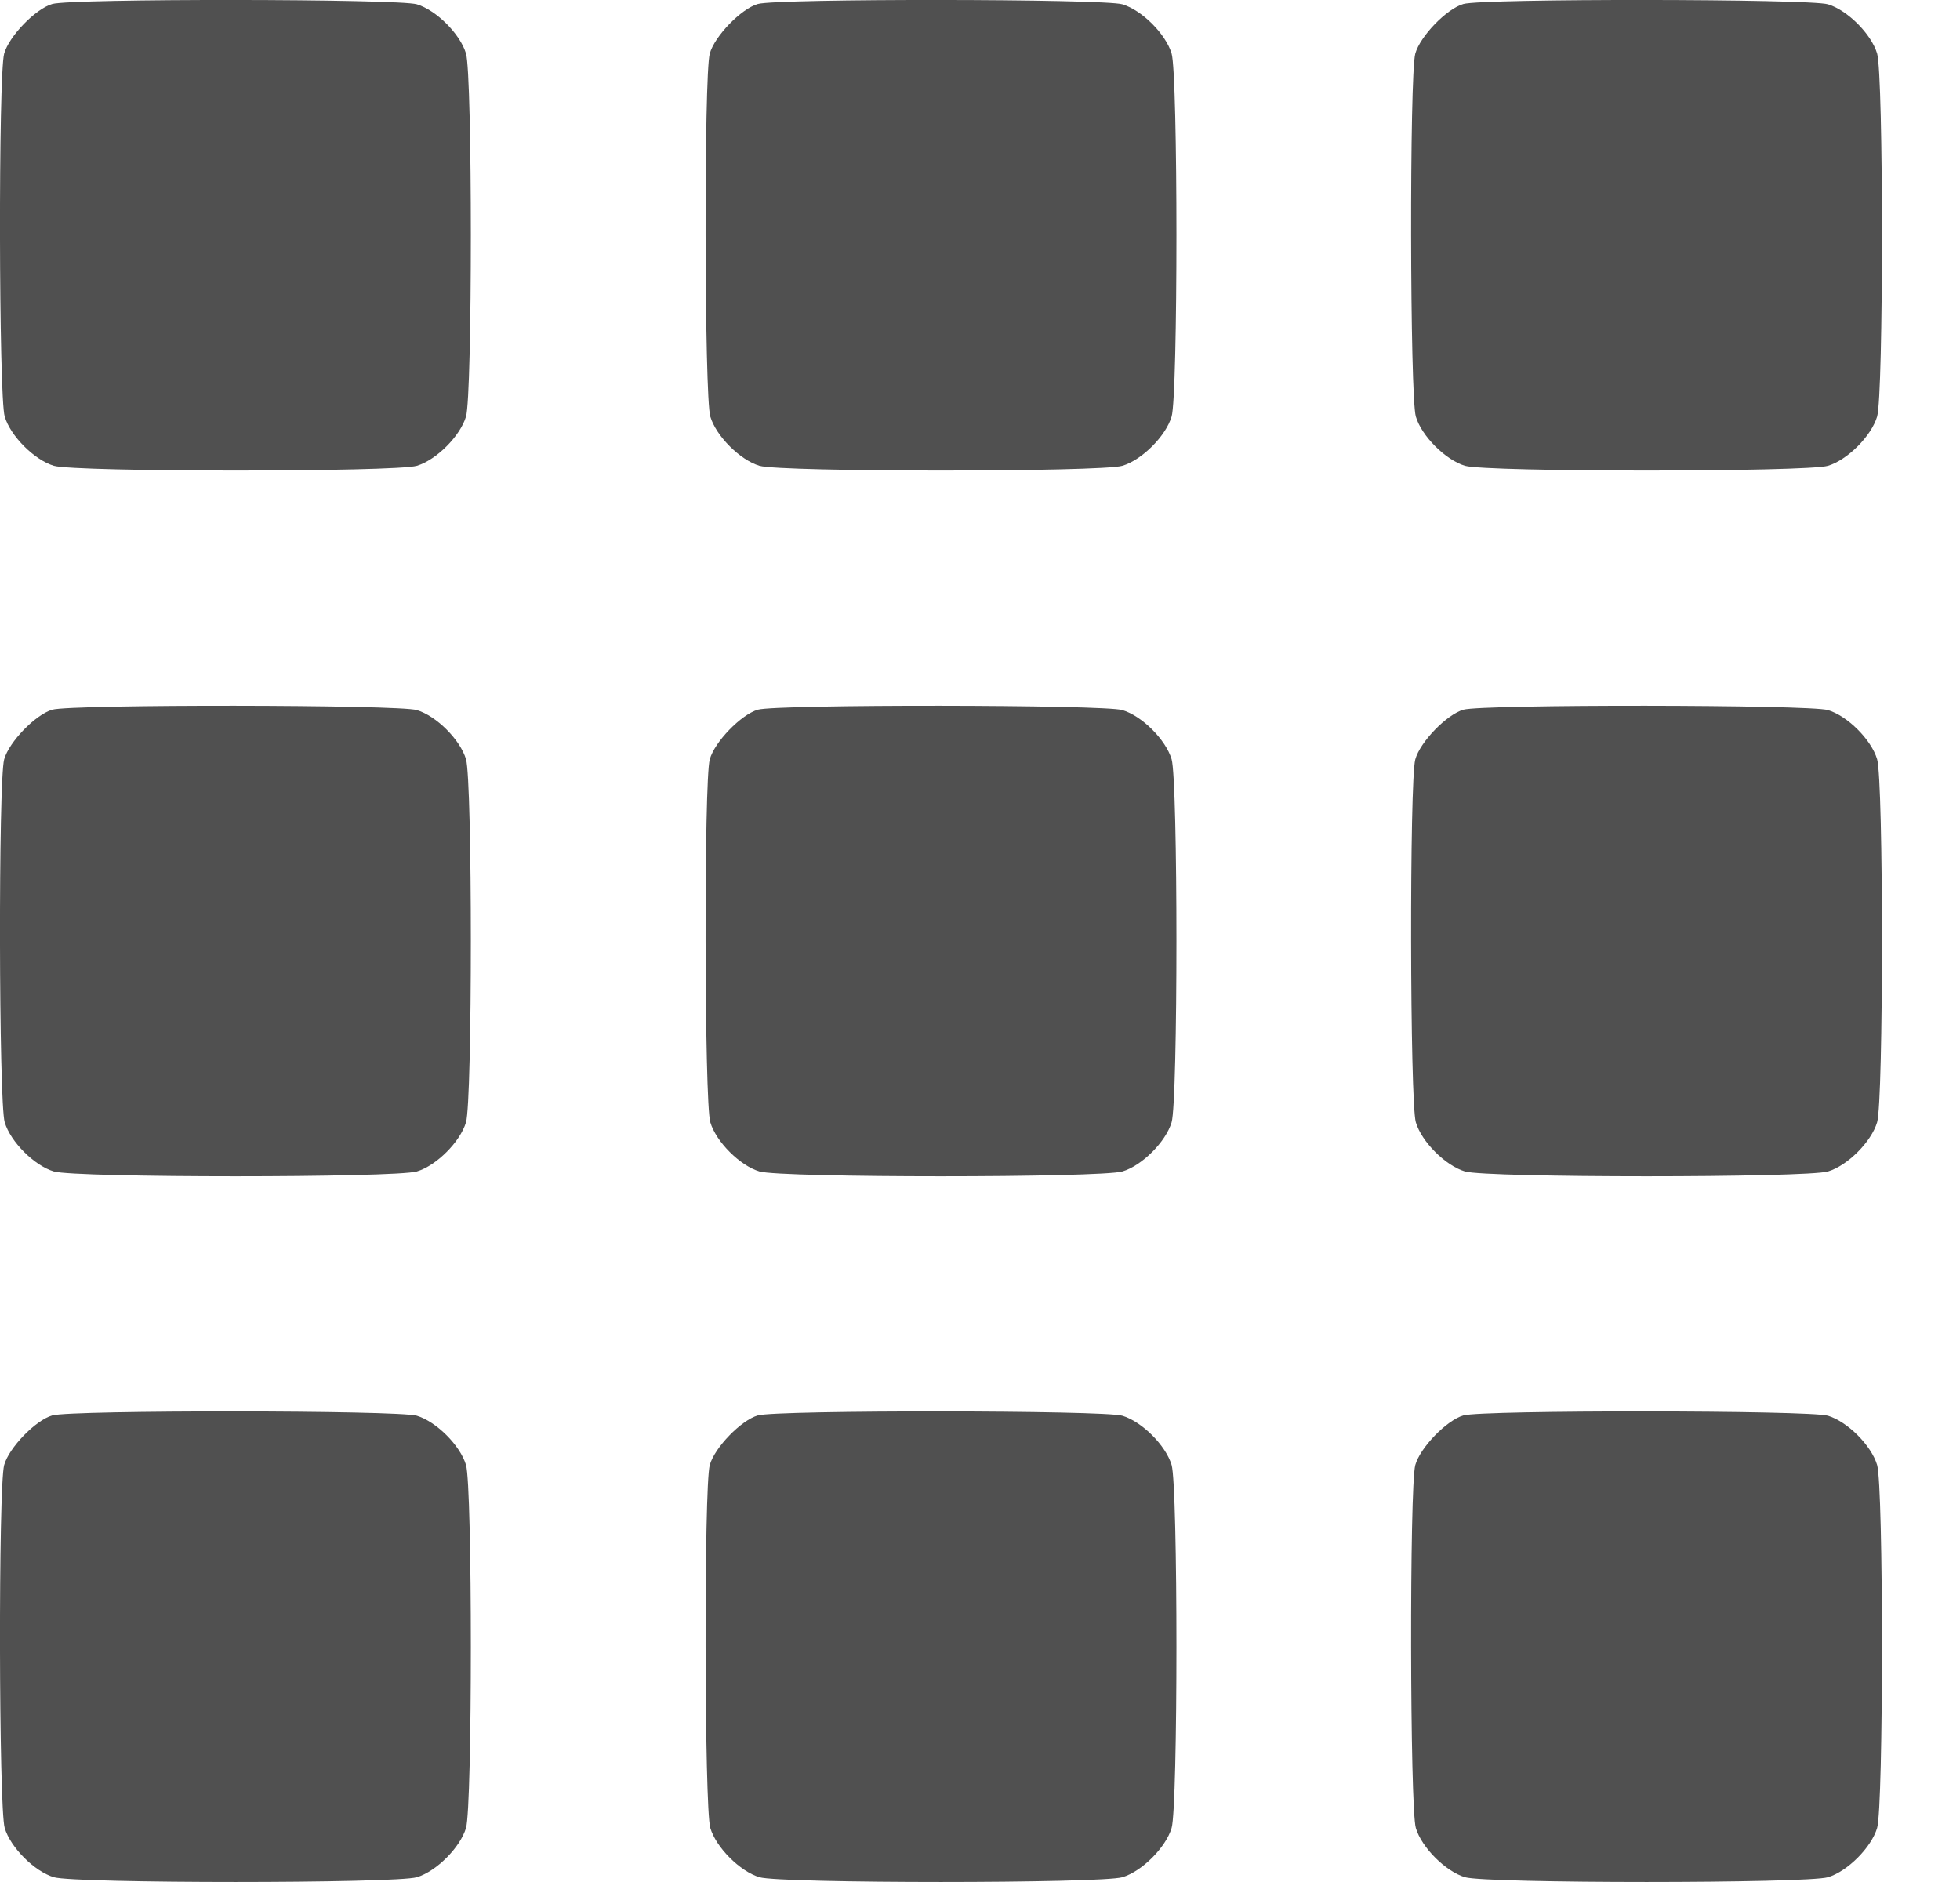 <svg width="25" height="24" viewBox="0 0 25 24" fill="none" xmlns="http://www.w3.org/2000/svg">
<path fill-rule="evenodd" clip-rule="evenodd" d="M0.667 0.051C0.453 0.112 0.115 0.462 0.053 0.684C-0.022 0.954 -0.016 5.059 0.06 5.312C0.134 5.561 0.438 5.865 0.687 5.94C0.962 6.021 5.043 6.021 5.317 5.94C5.566 5.865 5.87 5.561 5.944 5.312C6.026 5.038 6.026 0.957 5.944 0.683C5.87 0.434 5.566 0.13 5.317 0.055C5.08 -0.016 0.911 -0.02 0.667 0.051ZM9.666 0.051C9.453 0.112 9.114 0.462 9.053 0.684C8.978 0.954 8.984 5.059 9.06 5.312C9.134 5.561 9.438 5.865 9.687 5.94C9.961 6.021 14.042 6.021 14.316 5.94C14.566 5.865 14.87 5.561 14.944 5.312C15.026 5.038 15.026 0.957 14.944 0.683C14.87 0.434 14.566 0.13 14.316 0.055C14.079 -0.016 9.911 -0.02 9.666 0.051ZM18.666 0.051C18.452 0.112 18.114 0.462 18.052 0.684C17.977 0.954 17.983 5.059 18.059 5.312C18.133 5.561 18.437 5.865 18.686 5.94C18.961 6.021 23.042 6.021 23.316 5.94C23.565 5.865 23.869 5.561 23.943 5.312C24.025 5.038 24.025 0.957 23.943 0.683C23.869 0.434 23.565 0.13 23.316 0.055C23.079 -0.016 18.91 -0.02 18.666 0.051ZM0.667 9.05C0.453 9.112 0.115 9.461 0.053 9.684C-0.022 9.953 -0.016 14.059 0.06 14.312C0.134 14.561 0.438 14.865 0.687 14.939C0.962 15.021 5.043 15.021 5.317 14.939C5.566 14.865 5.87 14.561 5.944 14.312C6.026 14.037 6.026 9.956 5.944 9.682C5.87 9.433 5.566 9.129 5.317 9.055C5.08 8.984 0.911 8.98 0.667 9.05ZM9.666 9.05C9.453 9.112 9.114 9.461 9.053 9.684C8.978 9.953 8.984 14.059 9.06 14.312C9.134 14.561 9.438 14.865 9.687 14.939C9.961 15.021 14.042 15.021 14.316 14.939C14.566 14.865 14.87 14.561 14.944 14.312C15.026 14.037 15.026 9.956 14.944 9.682C14.87 9.433 14.566 9.129 14.316 9.055C14.079 8.984 9.911 8.98 9.666 9.05ZM18.666 9.05C18.452 9.112 18.114 9.461 18.052 9.684C17.977 9.953 17.983 14.059 18.059 14.312C18.133 14.561 18.437 14.865 18.686 14.939C18.961 15.021 23.042 15.021 23.316 14.939C23.565 14.865 23.869 14.561 23.943 14.312C24.025 14.037 24.025 9.956 23.943 9.682C23.869 9.433 23.565 9.129 23.316 9.055C23.079 8.984 18.91 8.98 18.666 9.05ZM0.667 18.05C0.453 18.111 0.115 18.461 0.053 18.683C-0.022 18.953 -0.016 23.058 0.06 23.311C0.134 23.56 0.438 23.864 0.687 23.939C0.962 24.02 5.043 24.02 5.317 23.939C5.566 23.864 5.87 23.56 5.944 23.311C6.026 23.037 6.026 18.956 5.944 18.682C5.87 18.433 5.566 18.129 5.317 18.054C5.08 17.983 0.911 17.98 0.667 18.05ZM9.666 18.05C9.453 18.111 9.114 18.461 9.053 18.683C8.978 18.953 8.984 23.058 9.06 23.311C9.134 23.56 9.438 23.864 9.687 23.939C9.961 24.02 14.042 24.02 14.316 23.939C14.566 23.864 14.87 23.56 14.944 23.311C15.026 23.037 15.026 18.956 14.944 18.682C14.87 18.433 14.566 18.129 14.316 18.054C14.079 17.983 9.911 17.98 9.666 18.05ZM18.666 18.05C18.452 18.111 18.114 18.461 18.052 18.683C17.977 18.953 17.983 23.058 18.059 23.311C18.133 23.56 18.437 23.864 18.686 23.939C18.961 24.02 23.042 24.02 23.316 23.939C23.565 23.864 23.869 23.56 23.943 23.311C24.025 23.037 24.025 18.956 23.943 18.682C23.869 18.433 23.565 18.129 23.316 18.054C23.079 17.983 18.91 17.98 18.666 18.05Z" fill="#505050"/>
</svg>
